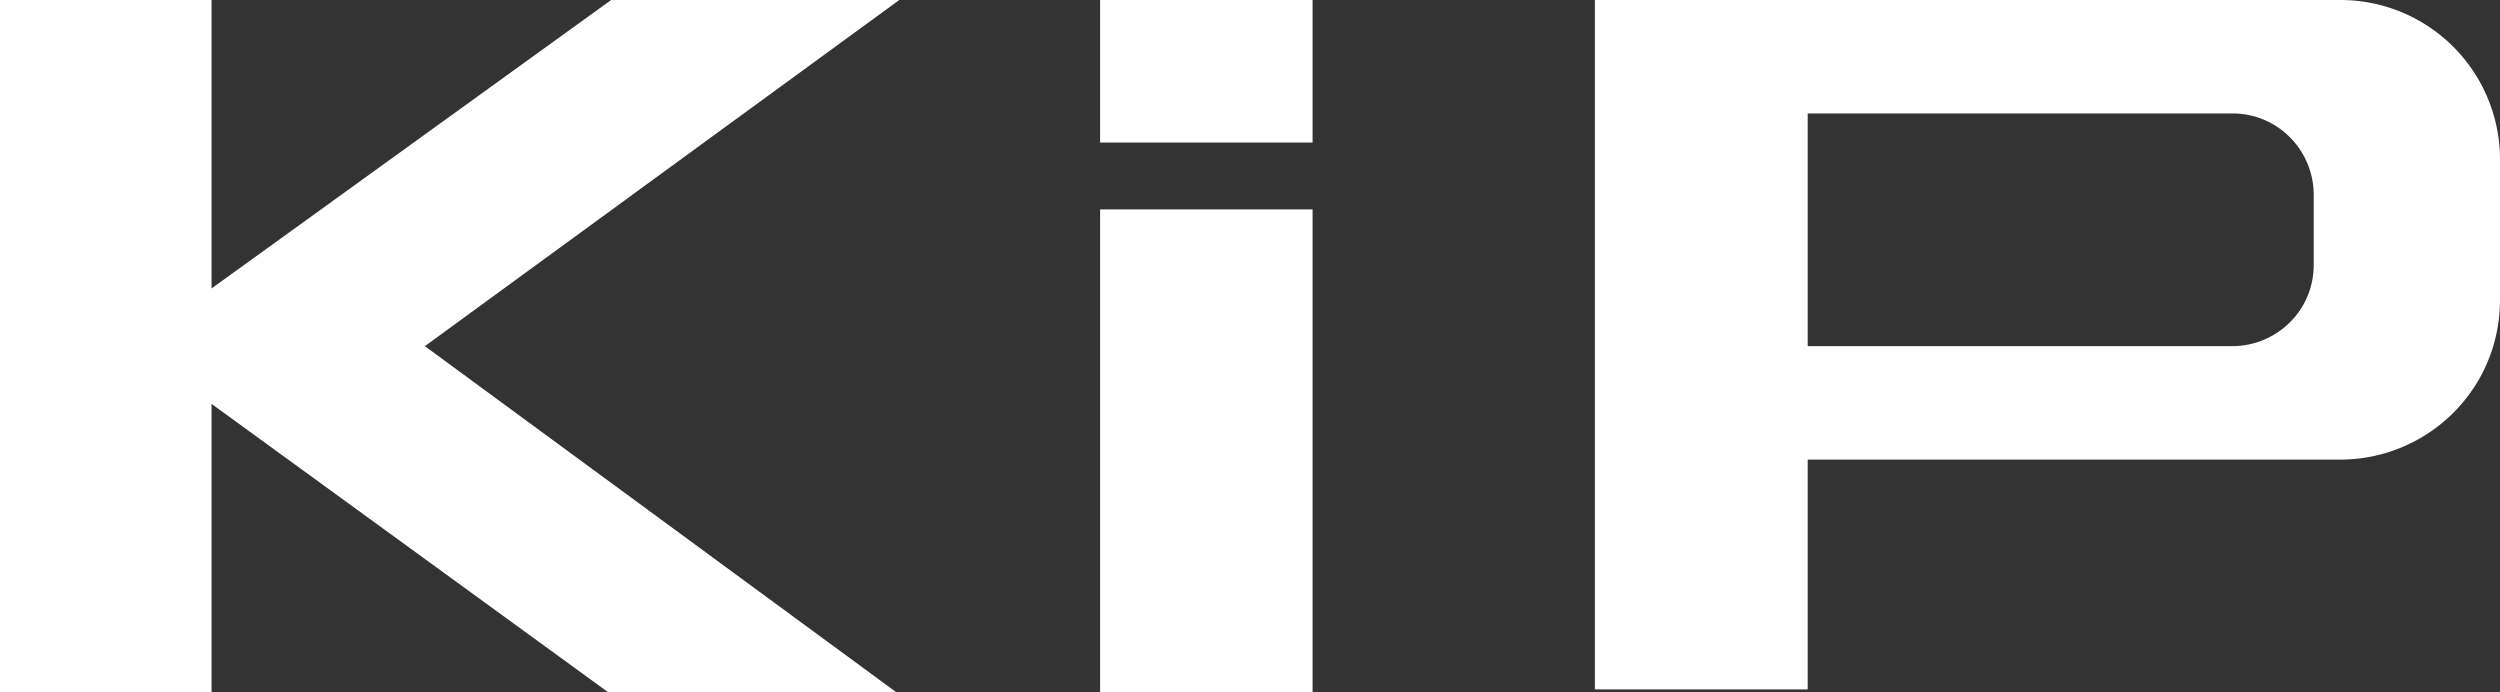 <svg xmlns="http://www.w3.org/2000/svg" width="130" height="36" viewBox="0 0 130 36"><rect x="0" y="0" width="130" height="36" fill="#333333" stroke="none"/><g><g><path fill="#fff" d="M94 5.9V18h22.077c2.27 0 4.237-1.815 4.237-4.235v-3.63c0-2.27-1.816-4.236-4.237-4.236zM121.676 0A8.297 8.297 0 0 1 130 8.32v7.26c0 4.689-3.783 8.32-8.324 8.32H94v11.949H82.934V0zM0 0h11v15L31.781 0h14.983L22.095 18l24.517 18H31.63L11 21v15H0zm57.206 10.89h11.048V36H57.206zm0-10.89h11.048v7.412H57.206z"/></g></g></svg>